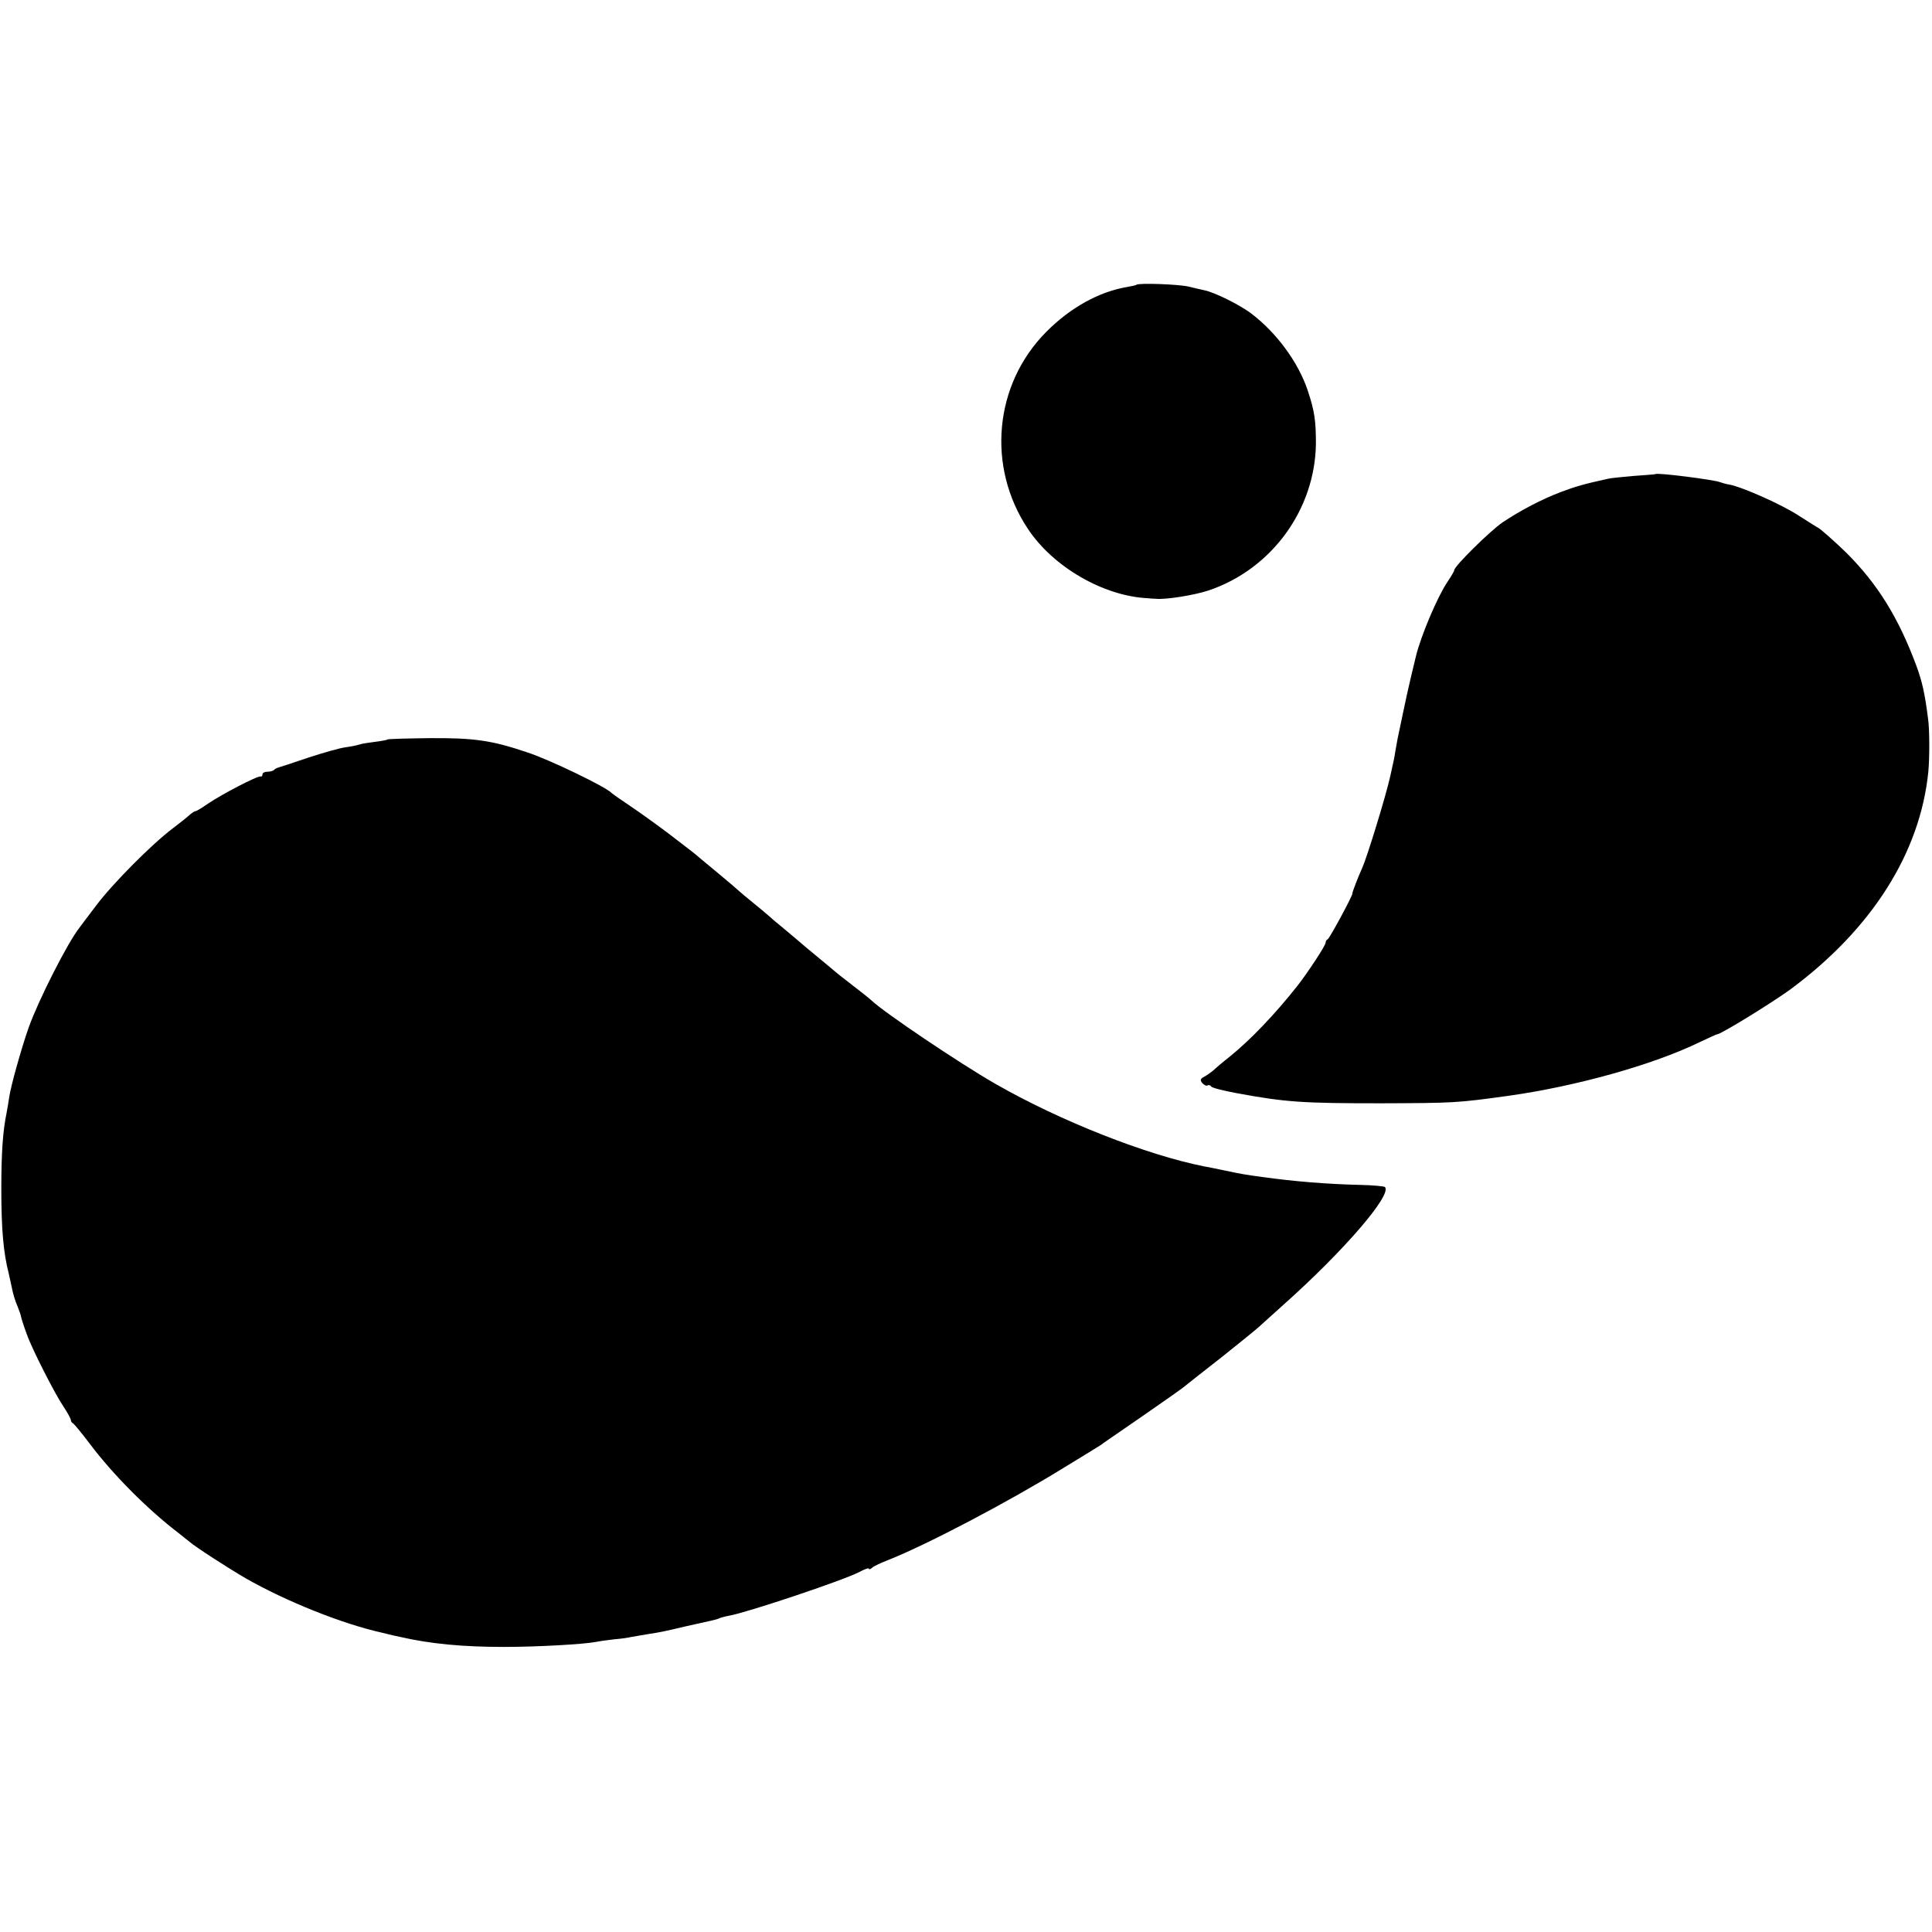 <?xml version="1.0" standalone="no"?>
<!DOCTYPE svg PUBLIC "-//W3C//DTD SVG 20010904//EN"
 "http://www.w3.org/TR/2001/REC-SVG-20010904/DTD/svg10.dtd">
<svg version="1.0" xmlns="http://www.w3.org/2000/svg"
 width="736pt" height="736pt" viewBox="0 0 736 736"
 preserveAspectRatio="xMidYMid meet">
<g transform="translate(0,736) scale(0.1,-0.1)"
fill="#000000" stroke="none">
<path d="M4329 6275 c-2 -2 -17 -5 -34 -8 -108 -18 -218 -79 -310 -172 -198
-200 -227 -513 -69 -750 96 -145 288 -256 457 -264 9 -1 23 -2 30 -2 36 -4
144 13 199 31 241 80 408 308 411 560 0 87 -5 124 -31 202 -36 108 -119 221
-217 295 -43 32 -137 79 -176 87 -13 3 -40 9 -60 14 -35 9 -193 15 -200 7z"/>
<path d="M6307 5554 c-1 -1 -38 -4 -82 -7 -44 -4 -89 -8 -100 -11 -91 -20
-122 -29 -178 -50 -74 -28 -154 -70 -223 -116 -47 -32 -184 -167 -184 -182 0
-4 -12 -24 -26 -45 -38 -56 -101 -205 -120 -283 -2 -8 -10 -42 -18 -75 -8 -33
-22 -96 -31 -140 -9 -44 -19 -89 -21 -100 -2 -11 -6 -33 -9 -50 -2 -16 -7 -40
-10 -52 -3 -13 -7 -31 -9 -41 -17 -76 -88 -307 -106 -347 -16 -35 -39 -95 -38
-98 4 -4 -87 -172 -94 -175 -5 -2 -8 -8 -8 -13 0 -11 -68 -114 -107 -164 -87
-110 -180 -207 -258 -270 -28 -22 -56 -46 -63 -53 -8 -6 -22 -17 -33 -23 -16
-8 -18 -13 -9 -25 7 -7 16 -12 20 -9 5 3 11 1 14 -4 3 -5 46 -16 95 -25 189
-35 252 -39 551 -39 278 1 289 1 490 29 255 36 549 118 725 204 34 16 64 30
67 30 14 0 212 122 280 172 310 230 493 520 524 828 5 52 5 162 -1 202 -12 96
-23 144 -45 203 -68 183 -148 311 -266 429 -41 40 -104 96 -109 96 -1 0 -32
20 -70 44 -63 42 -215 110 -267 120 -13 2 -30 7 -38 10 -26 9 -236 36 -243 30z"/>
<path d="M1476 4543 c-1 -2 -23 -6 -47 -9 -24 -3 -51 -7 -59 -10 -8 -3 -33 -8
-55 -11 -22 -3 -85 -21 -140 -39 -55 -19 -105 -35 -112 -37 -7 -2 -16 -6 -19
-10 -4 -4 -16 -7 -26 -7 -10 0 -18 -4 -18 -10 0 -6 -3 -9 -7 -8 -11 4 -148
-68 -200 -103 -23 -16 -44 -29 -48 -29 -4 0 -12 -6 -20 -12 -7 -7 -37 -31 -66
-53 -81 -61 -230 -211 -293 -295 -31 -41 -60 -79 -64 -85 -45 -57 -156 -276
-193 -380 -29 -83 -68 -223 -74 -265 -3 -19 -7 -46 -10 -60 -14 -68 -20 -149
-20 -290 0 -151 8 -243 28 -320 2 -8 7 -33 12 -55 4 -22 14 -55 22 -72 7 -18
13 -35 13 -38 1 -6 8 -30 23 -70 18 -52 107 -227 138 -272 16 -24 29 -48 29
-53 0 -4 3 -10 8 -12 4 -2 33 -37 64 -78 88 -117 219 -249 338 -340 18 -14 37
-30 44 -35 20 -18 149 -101 211 -137 154 -88 368 -174 521 -208 27 -7 58 -14
69 -16 113 -26 236 -38 395 -38 125 0 303 10 350 19 14 3 45 7 70 10 25 2 54
6 65 9 11 2 40 7 65 11 50 8 47 7 145 30 39 9 81 18 94 21 14 3 28 7 31 9 4 2
21 7 38 10 68 12 430 133 495 166 20 11 37 17 37 13 0 -4 6 -2 13 4 6 6 35 19
63 30 146 58 453 219 664 349 58 35 114 70 124 76 11 7 25 15 30 20 6 4 73 50
148 102 75 52 145 101 155 109 10 8 75 60 146 115 70 56 136 109 146 119 10 9
51 46 91 82 230 205 414 419 386 448 -4 3 -46 7 -94 8 -126 3 -250 13 -372 30
-66 9 -79 11 -140 24 -30 6 -66 14 -80 16 -223 44 -552 174 -798 315 -136 78
-421 270 -470 316 -7 7 -41 34 -75 60 -34 26 -64 50 -67 53 -3 3 -30 25 -60
50 -30 25 -57 47 -60 50 -3 3 -32 27 -65 55 -33 27 -65 54 -71 60 -6 5 -30 26
-54 45 -24 19 -48 40 -54 45 -6 6 -40 35 -75 64 -35 29 -70 58 -77 64 -16 14
-18 16 -119 93 -44 33 -109 80 -145 104 -36 24 -67 46 -70 49 -19 22 -238 128
-322 155 -136 46 -202 55 -371 54 -86 -1 -159 -3 -161 -5z"/>
</g>
</svg>
